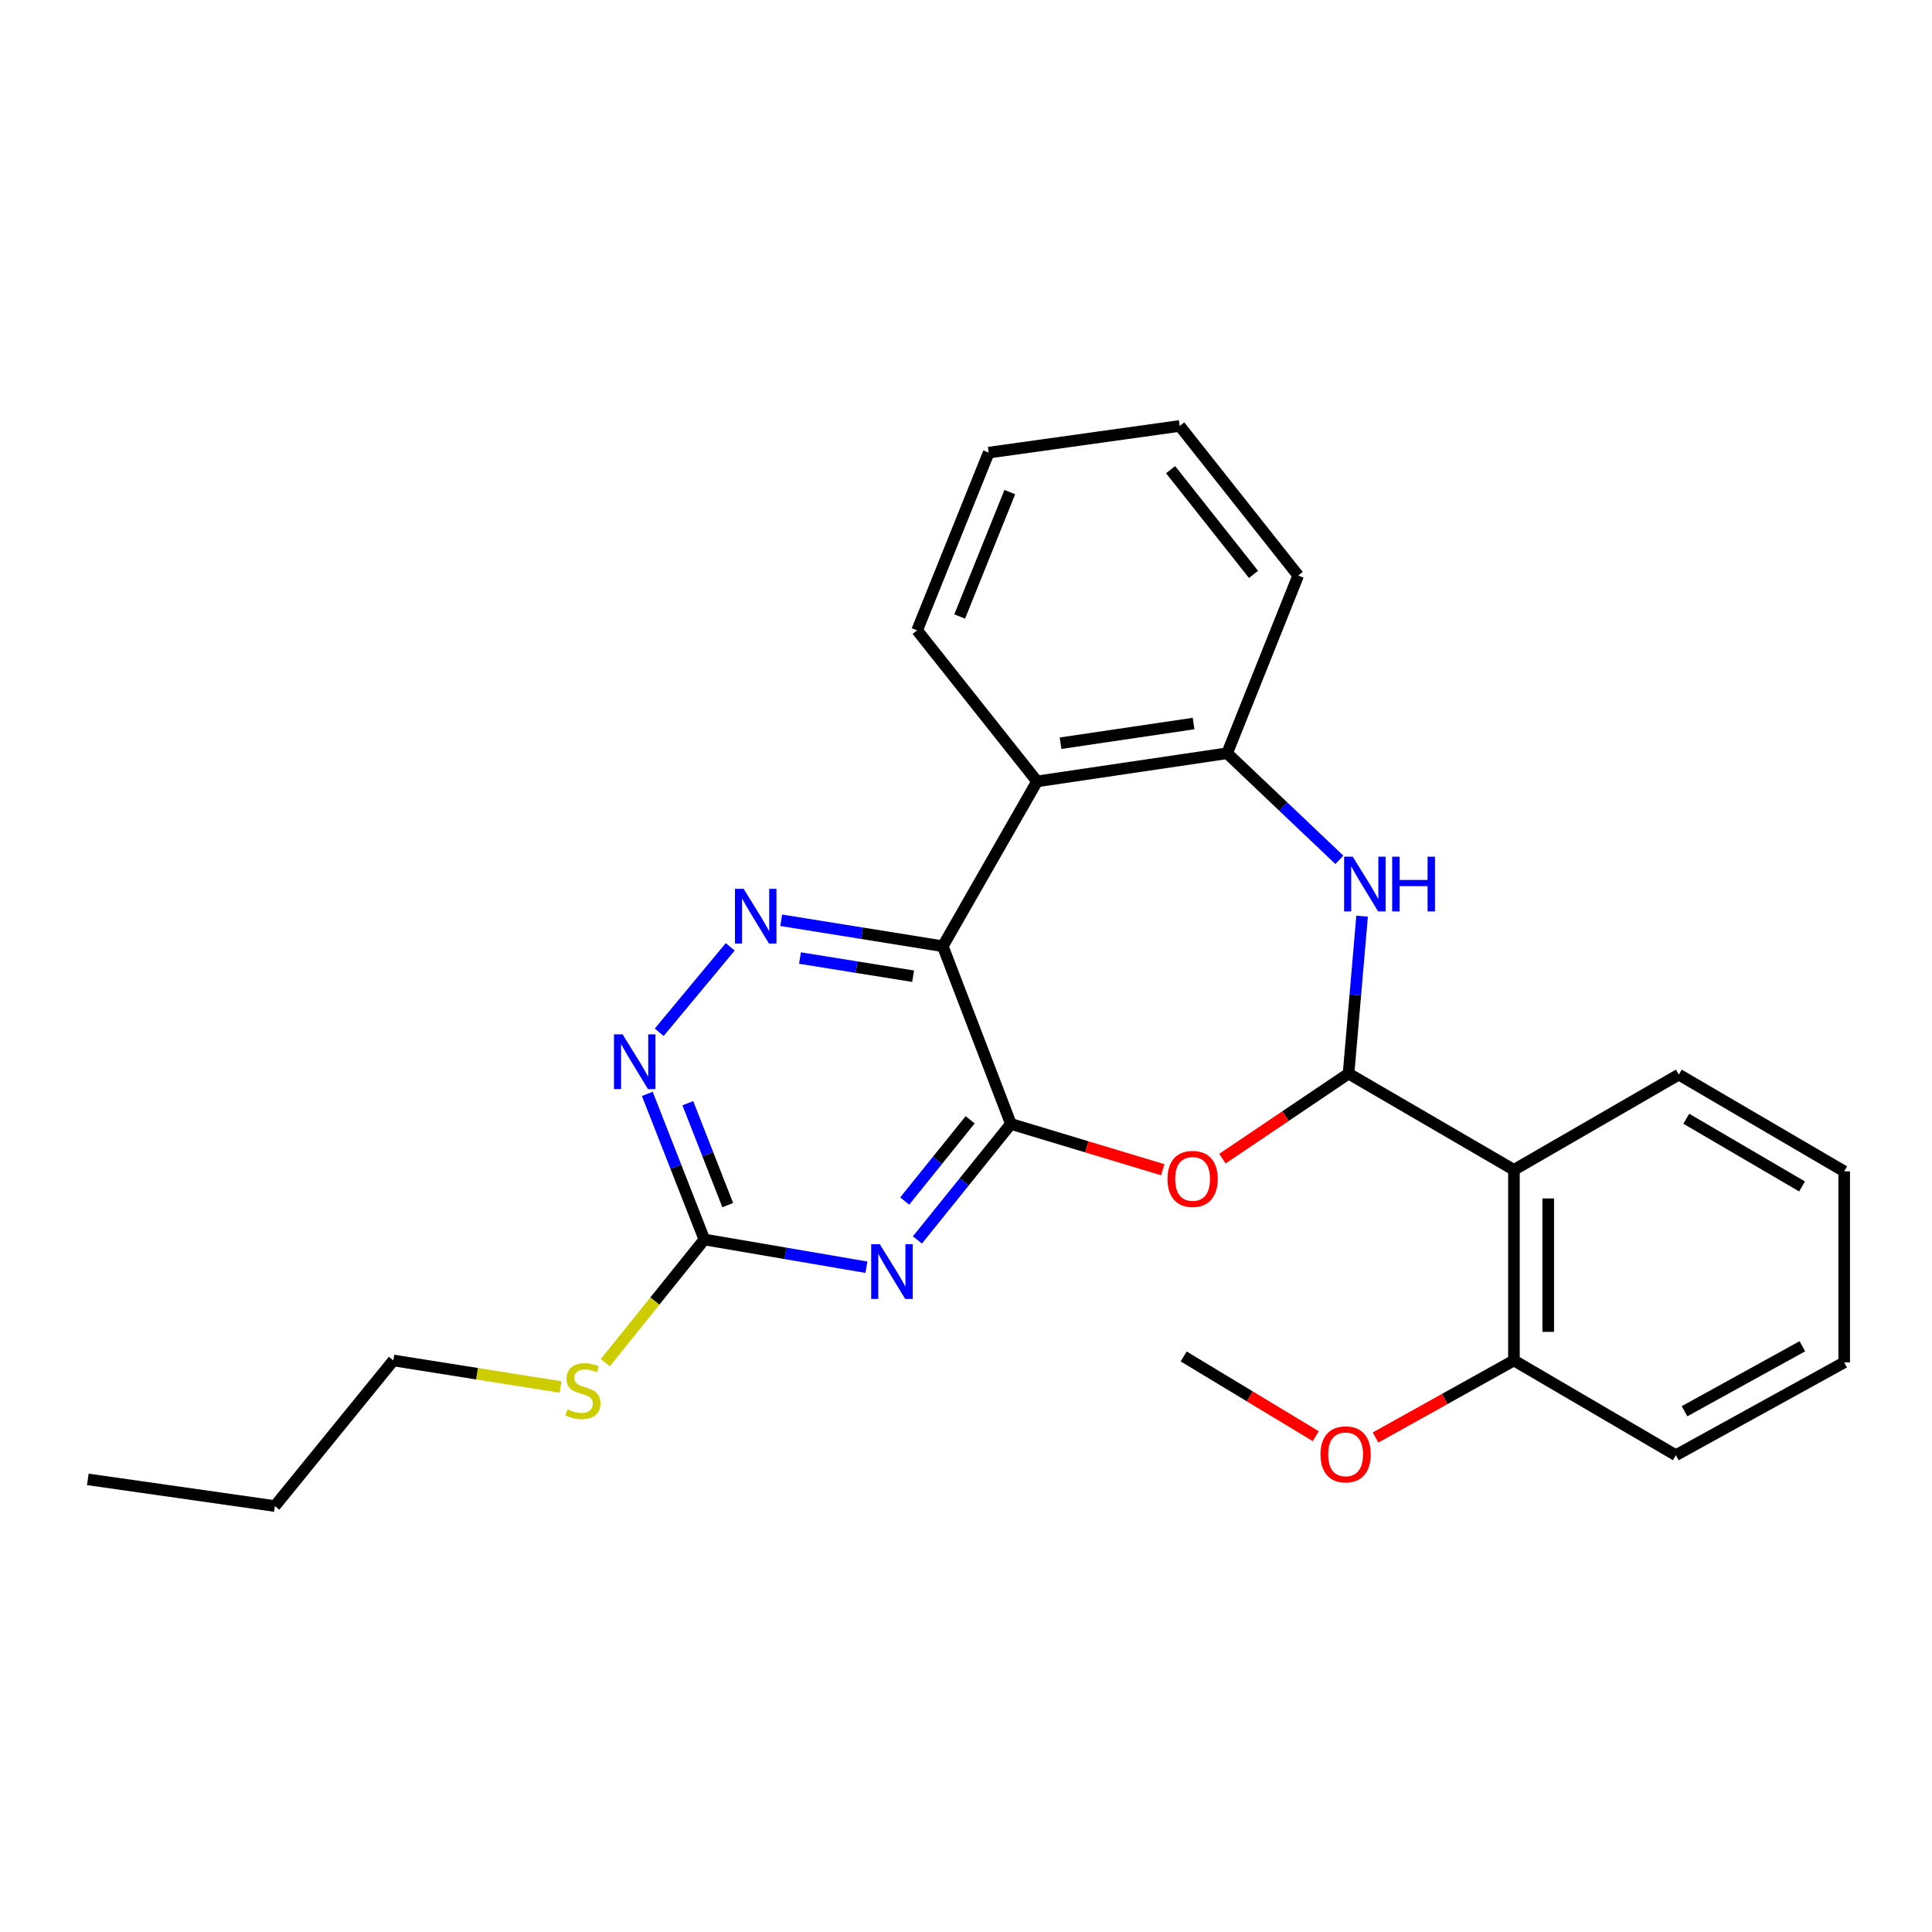 <?xml version='1.0' encoding='iso-8859-1'?>
<svg version='1.1' baseProfile='full'
              xmlns='http://www.w3.org/2000/svg'
                      xmlns:rdkit='http://www.rdkit.org/xml'
                      xmlns:xlink='http://www.w3.org/1999/xlink'
                  xml:space='preserve'
width='1000px' height='1000px' viewBox='0 0 1000 1000'>
<!-- END OF HEADER -->
<rect style='opacity:1.0;fill:#FFFFFF;stroke:none' width='1000' height='1000' x='0' y='0'> </rect>
<path class='bond-0' d='M 523.235,581.743 L 487.983,489.769' style='fill:none;fill-rule:evenodd;stroke:#000000;stroke-width:6px;stroke-linecap:butt;stroke-linejoin:miter;stroke-opacity:1' />
<path class='bond-2' d='M 523.235,581.743 L 499.044,611.768' style='fill:none;fill-rule:evenodd;stroke:#000000;stroke-width:6px;stroke-linecap:butt;stroke-linejoin:miter;stroke-opacity:1' />
<path class='bond-2' d='M 499.044,611.768 L 474.853,641.793' style='fill:none;fill-rule:evenodd;stroke:#0000FF;stroke-width:6px;stroke-linecap:butt;stroke-linejoin:miter;stroke-opacity:1' />
<path class='bond-2' d='M 502.149,579.608 L 485.215,600.626' style='fill:none;fill-rule:evenodd;stroke:#000000;stroke-width:6px;stroke-linecap:butt;stroke-linejoin:miter;stroke-opacity:1' />
<path class='bond-2' d='M 485.215,600.626 L 468.281,621.643' style='fill:none;fill-rule:evenodd;stroke:#0000FF;stroke-width:6px;stroke-linecap:butt;stroke-linejoin:miter;stroke-opacity:1' />
<path class='bond-3' d='M 523.235,581.743 L 562.536,593.6' style='fill:none;fill-rule:evenodd;stroke:#000000;stroke-width:6px;stroke-linecap:butt;stroke-linejoin:miter;stroke-opacity:1' />
<path class='bond-3' d='M 562.536,593.6 L 601.836,605.456' style='fill:none;fill-rule:evenodd;stroke:#FF0000;stroke-width:6px;stroke-linecap:butt;stroke-linejoin:miter;stroke-opacity:1' />
<path class='bond-5' d='M 487.983,489.769 L 446.164,483.049' style='fill:none;fill-rule:evenodd;stroke:#000000;stroke-width:6px;stroke-linecap:butt;stroke-linejoin:miter;stroke-opacity:1' />
<path class='bond-5' d='M 446.164,483.049 L 404.346,476.329' style='fill:none;fill-rule:evenodd;stroke:#0000FF;stroke-width:6px;stroke-linecap:butt;stroke-linejoin:miter;stroke-opacity:1' />
<path class='bond-5' d='M 472.62,505.287 L 443.347,500.583' style='fill:none;fill-rule:evenodd;stroke:#000000;stroke-width:6px;stroke-linecap:butt;stroke-linejoin:miter;stroke-opacity:1' />
<path class='bond-5' d='M 443.347,500.583 L 414.074,495.88' style='fill:none;fill-rule:evenodd;stroke:#0000FF;stroke-width:6px;stroke-linecap:butt;stroke-linejoin:miter;stroke-opacity:1' />
<path class='bond-6' d='M 487.983,489.769 L 536.792,404.444' style='fill:none;fill-rule:evenodd;stroke:#000000;stroke-width:6px;stroke-linecap:butt;stroke-linejoin:miter;stroke-opacity:1' />
<path class='bond-1' d='M 698.009,555.696 L 665.367,577.704' style='fill:none;fill-rule:evenodd;stroke:#000000;stroke-width:6px;stroke-linecap:butt;stroke-linejoin:miter;stroke-opacity:1' />
<path class='bond-1' d='M 665.367,577.704 L 632.726,599.713' style='fill:none;fill-rule:evenodd;stroke:#FF0000;stroke-width:6px;stroke-linecap:butt;stroke-linejoin:miter;stroke-opacity:1' />
<path class='bond-4' d='M 698.009,555.696 L 701.512,514.951' style='fill:none;fill-rule:evenodd;stroke:#000000;stroke-width:6px;stroke-linecap:butt;stroke-linejoin:miter;stroke-opacity:1' />
<path class='bond-4' d='M 701.512,514.951 L 705.016,474.206' style='fill:none;fill-rule:evenodd;stroke:#0000FF;stroke-width:6px;stroke-linecap:butt;stroke-linejoin:miter;stroke-opacity:1' />
<path class='bond-7' d='M 698.009,555.696 L 783.61,605.521' style='fill:none;fill-rule:evenodd;stroke:#000000;stroke-width:6px;stroke-linecap:butt;stroke-linejoin:miter;stroke-opacity:1' />
<path class='bond-8' d='M 448.457,655.909 L 406.515,648.731' style='fill:none;fill-rule:evenodd;stroke:#0000FF;stroke-width:6px;stroke-linecap:butt;stroke-linejoin:miter;stroke-opacity:1' />
<path class='bond-8' d='M 406.515,648.731 L 364.574,641.553' style='fill:none;fill-rule:evenodd;stroke:#000000;stroke-width:6px;stroke-linecap:butt;stroke-linejoin:miter;stroke-opacity:1' />
<path class='bond-27' d='M 693.247,445.05 L 664.203,417.465' style='fill:none;fill-rule:evenodd;stroke:#0000FF;stroke-width:6px;stroke-linecap:butt;stroke-linejoin:miter;stroke-opacity:1' />
<path class='bond-27' d='M 664.203,417.465 L 635.16,389.881' style='fill:none;fill-rule:evenodd;stroke:#000000;stroke-width:6px;stroke-linecap:butt;stroke-linejoin:miter;stroke-opacity:1' />
<path class='bond-26' d='M 377.964,490.079 L 341.205,534.31' style='fill:none;fill-rule:evenodd;stroke:#0000FF;stroke-width:6px;stroke-linecap:butt;stroke-linejoin:miter;stroke-opacity:1' />
<path class='bond-9' d='M 536.792,404.444 L 635.16,389.881' style='fill:none;fill-rule:evenodd;stroke:#000000;stroke-width:6px;stroke-linecap:butt;stroke-linejoin:miter;stroke-opacity:1' />
<path class='bond-9' d='M 548.946,384.691 L 617.804,374.497' style='fill:none;fill-rule:evenodd;stroke:#000000;stroke-width:6px;stroke-linecap:butt;stroke-linejoin:miter;stroke-opacity:1' />
<path class='bond-14' d='M 536.792,404.444 L 474.703,326.262' style='fill:none;fill-rule:evenodd;stroke:#000000;stroke-width:6px;stroke-linecap:butt;stroke-linejoin:miter;stroke-opacity:1' />
<path class='bond-11' d='M 783.61,605.521 L 783.61,704.166' style='fill:none;fill-rule:evenodd;stroke:#000000;stroke-width:6px;stroke-linecap:butt;stroke-linejoin:miter;stroke-opacity:1' />
<path class='bond-11' d='M 801.369,620.318 L 801.369,689.369' style='fill:none;fill-rule:evenodd;stroke:#000000;stroke-width:6px;stroke-linecap:butt;stroke-linejoin:miter;stroke-opacity:1' />
<path class='bond-13' d='M 783.61,605.521 L 868.954,556.219' style='fill:none;fill-rule:evenodd;stroke:#000000;stroke-width:6px;stroke-linecap:butt;stroke-linejoin:miter;stroke-opacity:1' />
<path class='bond-10' d='M 364.574,641.553 L 349.81,603.871' style='fill:none;fill-rule:evenodd;stroke:#000000;stroke-width:6px;stroke-linecap:butt;stroke-linejoin:miter;stroke-opacity:1' />
<path class='bond-10' d='M 349.81,603.871 L 335.047,566.189' style='fill:none;fill-rule:evenodd;stroke:#0000FF;stroke-width:6px;stroke-linecap:butt;stroke-linejoin:miter;stroke-opacity:1' />
<path class='bond-10' d='M 376.68,623.77 L 366.346,597.393' style='fill:none;fill-rule:evenodd;stroke:#000000;stroke-width:6px;stroke-linecap:butt;stroke-linejoin:miter;stroke-opacity:1' />
<path class='bond-10' d='M 366.346,597.393 L 356.012,571.015' style='fill:none;fill-rule:evenodd;stroke:#0000FF;stroke-width:6px;stroke-linecap:butt;stroke-linejoin:miter;stroke-opacity:1' />
<path class='bond-12' d='M 364.574,641.553 L 338.938,673.438' style='fill:none;fill-rule:evenodd;stroke:#000000;stroke-width:6px;stroke-linecap:butt;stroke-linejoin:miter;stroke-opacity:1' />
<path class='bond-12' d='M 338.938,673.438 L 313.303,705.322' style='fill:none;fill-rule:evenodd;stroke:#CCCC00;stroke-width:6px;stroke-linecap:butt;stroke-linejoin:miter;stroke-opacity:1' />
<path class='bond-16' d='M 635.16,389.881 L 671.942,297.896' style='fill:none;fill-rule:evenodd;stroke:#000000;stroke-width:6px;stroke-linecap:butt;stroke-linejoin:miter;stroke-opacity:1' />
<path class='bond-15' d='M 783.61,704.166 L 747.791,724.113' style='fill:none;fill-rule:evenodd;stroke:#000000;stroke-width:6px;stroke-linecap:butt;stroke-linejoin:miter;stroke-opacity:1' />
<path class='bond-15' d='M 747.791,724.113 L 711.973,744.06' style='fill:none;fill-rule:evenodd;stroke:#FF0000;stroke-width:6px;stroke-linecap:butt;stroke-linejoin:miter;stroke-opacity:1' />
<path class='bond-17' d='M 783.61,704.166 L 867.415,753.212' style='fill:none;fill-rule:evenodd;stroke:#000000;stroke-width:6px;stroke-linecap:butt;stroke-linejoin:miter;stroke-opacity:1' />
<path class='bond-18' d='M 290.151,717.9 L 246.877,711.033' style='fill:none;fill-rule:evenodd;stroke:#CCCC00;stroke-width:6px;stroke-linecap:butt;stroke-linejoin:miter;stroke-opacity:1' />
<path class='bond-18' d='M 246.877,711.033 L 203.603,704.166' style='fill:none;fill-rule:evenodd;stroke:#000000;stroke-width:6px;stroke-linecap:butt;stroke-linejoin:miter;stroke-opacity:1' />
<path class='bond-21' d='M 868.954,556.219 L 954.545,606.291' style='fill:none;fill-rule:evenodd;stroke:#000000;stroke-width:6px;stroke-linecap:butt;stroke-linejoin:miter;stroke-opacity:1' />
<path class='bond-21' d='M 872.825,579.059 L 932.739,614.109' style='fill:none;fill-rule:evenodd;stroke:#000000;stroke-width:6px;stroke-linecap:butt;stroke-linejoin:miter;stroke-opacity:1' />
<path class='bond-22' d='M 474.703,326.262 L 511.751,234.278' style='fill:none;fill-rule:evenodd;stroke:#000000;stroke-width:6px;stroke-linecap:butt;stroke-linejoin:miter;stroke-opacity:1' />
<path class='bond-22' d='M 496.733,319.1 L 522.667,254.711' style='fill:none;fill-rule:evenodd;stroke:#000000;stroke-width:6px;stroke-linecap:butt;stroke-linejoin:miter;stroke-opacity:1' />
<path class='bond-19' d='M 681.032,743.365 L 646.853,722.734' style='fill:none;fill-rule:evenodd;stroke:#FF0000;stroke-width:6px;stroke-linecap:butt;stroke-linejoin:miter;stroke-opacity:1' />
<path class='bond-19' d='M 646.853,722.734 L 612.674,702.104' style='fill:none;fill-rule:evenodd;stroke:#000000;stroke-width:6px;stroke-linecap:butt;stroke-linejoin:miter;stroke-opacity:1' />
<path class='bond-28' d='M 671.942,297.896 L 610.622,220.465' style='fill:none;fill-rule:evenodd;stroke:#000000;stroke-width:6px;stroke-linecap:butt;stroke-linejoin:miter;stroke-opacity:1' />
<path class='bond-28' d='M 648.821,297.307 L 605.898,243.105' style='fill:none;fill-rule:evenodd;stroke:#000000;stroke-width:6px;stroke-linecap:butt;stroke-linejoin:miter;stroke-opacity:1' />
<path class='bond-29' d='M 867.415,753.212 L 954.545,705.172' style='fill:none;fill-rule:evenodd;stroke:#000000;stroke-width:6px;stroke-linecap:butt;stroke-linejoin:miter;stroke-opacity:1' />
<path class='bond-29' d='M 871.91,730.453 L 932.901,696.826' style='fill:none;fill-rule:evenodd;stroke:#000000;stroke-width:6px;stroke-linecap:butt;stroke-linejoin:miter;stroke-opacity:1' />
<path class='bond-20' d='M 203.603,704.166 L 142.274,779.535' style='fill:none;fill-rule:evenodd;stroke:#000000;stroke-width:6px;stroke-linecap:butt;stroke-linejoin:miter;stroke-opacity:1' />
<path class='bond-24' d='M 142.274,779.535 L 45.455,765.722' style='fill:none;fill-rule:evenodd;stroke:#000000;stroke-width:6px;stroke-linecap:butt;stroke-linejoin:miter;stroke-opacity:1' />
<path class='bond-25' d='M 954.545,606.291 L 954.545,705.172' style='fill:none;fill-rule:evenodd;stroke:#000000;stroke-width:6px;stroke-linecap:butt;stroke-linejoin:miter;stroke-opacity:1' />
<path class='bond-23' d='M 511.751,234.278 L 610.622,220.465' style='fill:none;fill-rule:evenodd;stroke:#000000;stroke-width:6px;stroke-linecap:butt;stroke-linejoin:miter;stroke-opacity:1' />
<path  class='atom-3' d='M 455.399 644.008
L 464.679 659.008
Q 465.599 660.488, 467.079 663.168
Q 468.559 665.848, 468.639 666.008
L 468.639 644.008
L 472.399 644.008
L 472.399 672.328
L 468.519 672.328
L 458.559 655.928
Q 457.399 654.008, 456.159 651.808
Q 454.959 649.608, 454.599 648.928
L 454.599 672.328
L 450.919 672.328
L 450.919 644.008
L 455.399 644.008
' fill='#0000FF'/>
<path  class='atom-4' d='M 604.292 610.199
Q 604.292 603.399, 607.652 599.599
Q 611.012 595.799, 617.292 595.799
Q 623.572 595.799, 626.932 599.599
Q 630.292 603.399, 630.292 610.199
Q 630.292 617.079, 626.892 620.999
Q 623.492 624.879, 617.292 624.879
Q 611.052 624.879, 607.652 620.999
Q 604.292 617.119, 604.292 610.199
M 617.292 621.679
Q 621.612 621.679, 623.932 618.799
Q 626.292 615.879, 626.292 610.199
Q 626.292 604.639, 623.932 601.839
Q 621.612 598.999, 617.292 598.999
Q 612.972 598.999, 610.612 601.799
Q 608.292 604.599, 608.292 610.199
Q 608.292 615.919, 610.612 618.799
Q 612.972 621.679, 617.292 621.679
' fill='#FF0000'/>
<path  class='atom-5' d='M 700.185 443.424
L 709.465 458.424
Q 710.385 459.904, 711.865 462.584
Q 713.345 465.264, 713.425 465.424
L 713.425 443.424
L 717.185 443.424
L 717.185 471.744
L 713.305 471.744
L 703.345 455.344
Q 702.185 453.424, 700.945 451.224
Q 699.745 449.024, 699.385 448.344
L 699.385 471.744
L 695.705 471.744
L 695.705 443.424
L 700.185 443.424
' fill='#0000FF'/>
<path  class='atom-5' d='M 720.585 443.424
L 724.425 443.424
L 724.425 455.464
L 738.905 455.464
L 738.905 443.424
L 742.745 443.424
L 742.745 471.744
L 738.905 471.744
L 738.905 458.664
L 724.425 458.664
L 724.425 471.744
L 720.585 471.744
L 720.585 443.424
' fill='#0000FF'/>
<path  class='atom-6' d='M 384.894 460.049
L 394.174 475.049
Q 395.094 476.529, 396.574 479.209
Q 398.054 481.889, 398.134 482.049
L 398.134 460.049
L 401.894 460.049
L 401.894 488.369
L 398.014 488.369
L 388.054 471.969
Q 386.894 470.049, 385.654 467.849
Q 384.454 465.649, 384.094 464.969
L 384.094 488.369
L 380.414 488.369
L 380.414 460.049
L 384.894 460.049
' fill='#0000FF'/>
<path  class='atom-11' d='M 322.272 535.399
L 331.552 550.399
Q 332.472 551.879, 333.952 554.559
Q 335.432 557.239, 335.512 557.399
L 335.512 535.399
L 339.272 535.399
L 339.272 563.719
L 335.392 563.719
L 325.432 547.319
Q 324.272 545.399, 323.032 543.199
Q 321.832 540.999, 321.472 540.319
L 321.472 563.719
L 317.792 563.719
L 317.792 535.399
L 322.272 535.399
' fill='#0000FF'/>
<path  class='atom-13' d='M 293.715 729.455
Q 294.035 729.575, 295.355 730.135
Q 296.675 730.695, 298.115 731.055
Q 299.595 731.375, 301.035 731.375
Q 303.715 731.375, 305.275 730.095
Q 306.835 728.775, 306.835 726.495
Q 306.835 724.935, 306.035 723.975
Q 305.275 723.015, 304.075 722.495
Q 302.875 721.975, 300.875 721.375
Q 298.355 720.615, 296.835 719.895
Q 295.355 719.175, 294.275 717.655
Q 293.235 716.135, 293.235 713.575
Q 293.235 710.015, 295.635 707.815
Q 298.075 705.615, 302.875 705.615
Q 306.155 705.615, 309.875 707.175
L 308.955 710.255
Q 305.555 708.855, 302.995 708.855
Q 300.235 708.855, 298.715 710.015
Q 297.195 711.135, 297.235 713.095
Q 297.235 714.615, 297.995 715.535
Q 298.795 716.455, 299.915 716.975
Q 301.075 717.495, 302.995 718.095
Q 305.555 718.895, 307.075 719.695
Q 308.595 720.495, 309.675 722.135
Q 310.795 723.735, 310.795 726.495
Q 310.795 730.415, 308.155 732.535
Q 305.555 734.615, 301.195 734.615
Q 298.675 734.615, 296.755 734.055
Q 294.875 733.535, 292.635 732.615
L 293.715 729.455
' fill='#CCCC00'/>
<path  class='atom-16' d='M 683.48 752.769
Q 683.48 745.969, 686.84 742.169
Q 690.2 738.369, 696.48 738.369
Q 702.76 738.369, 706.12 742.169
Q 709.48 745.969, 709.48 752.769
Q 709.48 759.649, 706.08 763.569
Q 702.68 767.449, 696.48 767.449
Q 690.24 767.449, 686.84 763.569
Q 683.48 759.689, 683.48 752.769
M 696.48 764.249
Q 700.8 764.249, 703.12 761.369
Q 705.48 758.449, 705.48 752.769
Q 705.48 747.209, 703.12 744.409
Q 700.8 741.569, 696.48 741.569
Q 692.16 741.569, 689.8 744.369
Q 687.48 747.169, 687.48 752.769
Q 687.48 758.489, 689.8 761.369
Q 692.16 764.249, 696.48 764.249
' fill='#FF0000'/>
</svg>
